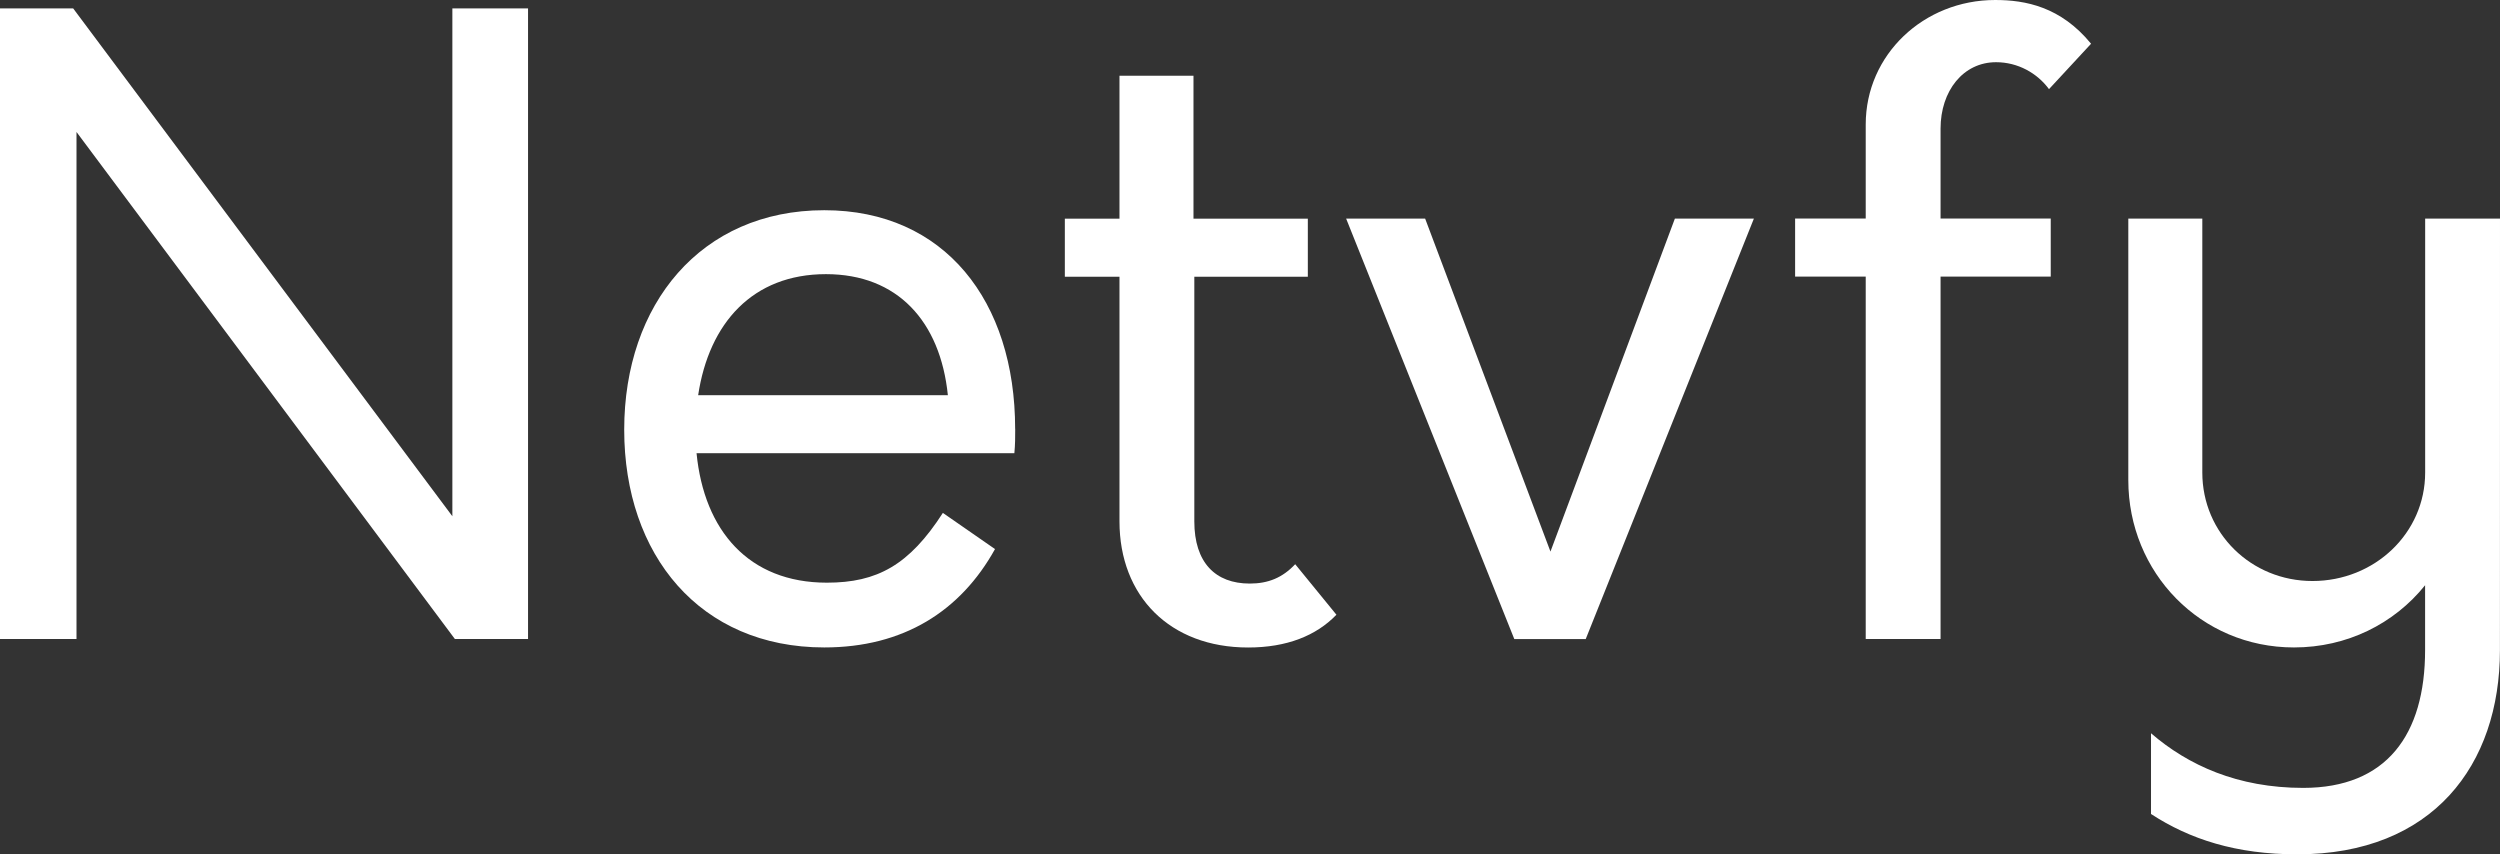 <?xml version="1.0" encoding="UTF-8" standalone="no"?>
<svg
   xmlns:dc="http://purl.org/dc/elements/1.1/"
   xmlns:cc="http://creativecommons.org/ns#"
   xmlns:rdf="http://www.w3.org/1999/02/22-rdf-syntax-ns#"
   xmlns:svg="http://www.w3.org/2000/svg"
   xmlns="http://www.w3.org/2000/svg"
   width="41.957mm"
   height="14.337mm"
   viewBox="0 0 41.957 14.337"
   version="1.1"
   id="svg8">
  <rect x="0" y="0" width="41.957" height="14.337" fill="#333333" stroke="none"/>
  <defs
     id="defs2" />
  <g
     id="layer1"
     transform="translate(302.193,-326.117)">
    <g
       id="text4575"
       style="font-style:normal;font-variant:normal;font-weight:normal;font-stretch:normal;font-size:14.111px;line-height:125%;font-family:Orkney;-inkscape-font-specification:Orkney;letter-spacing:0px;word-spacing:0px;fill:#ffffff;fill-opacity:1;stroke:none;stroke-width:0.265px;stroke-linecap:butt;stroke-linejoin:miter;stroke-opacity:1"
       aria-label="Netvfy">
      <path
         id="path4485"
         style="font-style:normal;font-variant:normal;font-weight:normal;font-stretch:normal;font-family:Orkney;-inkscape-font-specification:Orkney;fill:#ffffff;fill-opacity:1;stroke-width:0.265px"
         d="m -294.601,326.258 v 8.523 l -6.364,-8.523 h -1.228 v 10.583 h 1.284 v -8.509 l 6.35,8.509 h 1.228 v -10.583 z" />
      <path
         id="path4487"
         style="font-style:normal;font-variant:normal;font-weight:normal;font-stretch:normal;font-family:Orkney;-inkscape-font-specification:Orkney;fill:#ffffff;fill-opacity:1;stroke-width:0.265px"
         d="m -285.156,333.314 c 0,-2.145 -1.185,-3.669 -3.203,-3.669 -2.074,0 -3.358,1.58 -3.358,3.683 0,2.103 1.27,3.655 3.358,3.655 1.326,0 2.286,-0.607 2.865,-1.651 l -0.875,-0.607 c -0.564,0.875 -1.101,1.171 -1.947,1.171 -1.312,0 -2.06,-0.875 -2.187,-2.173 h 5.334 c 0.014,-0.141 0.014,-0.282 0.014,-0.409 z m -3.175,-2.596 c 1.199,0 1.919,0.79 2.046,2.032 h -4.191 c 0.183,-1.214 0.917,-2.032 2.145,-2.032 z" />
      <path
         id="path4489"
         style="font-style:normal;font-variant:normal;font-weight:normal;font-stretch:normal;font-family:Orkney;-inkscape-font-specification:Orkney;fill:#ffffff;fill-opacity:1;stroke-width:0.265px"
         d="m -280.456,335.586 c -0.212,0.226 -0.452,0.325 -0.762,0.325 -0.579,0 -0.931,-0.353 -0.931,-1.044 v -4.106 h 1.905 v -0.974 h -1.919 v -2.399 h -1.242 v 2.399 h -0.917 v 0.974 h 0.917 v 4.106 c 0,1.256 0.847,2.117 2.159,2.117 0.649,0 1.143,-0.198 1.482,-0.55 z" />
      <path
         id="path4491"
         style="font-style:normal;font-variant:normal;font-weight:normal;font-stretch:normal;font-family:Orkney;-inkscape-font-specification:Orkney;fill:#ffffff;fill-opacity:1;stroke-width:0.265px"
         d="m -274.084,329.786 -2.088,5.588 -2.103,-5.588 h -1.326 l 2.822,7.056 h 1.199 l 2.822,-7.056 z" />
      <path
         id="path4493"
         style="font-style:normal;font-variant:normal;font-weight:normal;font-stretch:normal;font-family:Orkney;-inkscape-font-specification:Orkney;fill:#ffffff;fill-opacity:1;stroke-width:0.265px"
         d="m -269.625,328.276 c 0,-0.635 0.381,-1.115 0.931,-1.115 0.367,0 0.691,0.183 0.889,0.452 l 0.706,-0.762 c -0.508,-0.621 -1.101,-0.734 -1.609,-0.734 -1.199,0 -2.173,0.917 -2.173,2.088 v 1.58 h -1.185 v 0.974 h 1.185 v 6.082 h 1.256 v -6.082 h 1.849 v -0.974 h -1.849 z" />
      <path
         id="path4495"
         style="font-style:normal;font-variant:normal;font-weight:normal;font-stretch:normal;font-family:Orkney;-inkscape-font-specification:Orkney;fill:#ffffff;fill-opacity:1;stroke-width:0.265px"
         d="m -260.236,329.786 h -1.256 v 4.262 c 0,1.016 -0.847,1.82 -1.891,1.82 -1.03,0 -1.849,-0.804 -1.849,-1.82 v -4.262 h -1.242 v 4.389 c 0,1.552 1.214,2.808 2.78,2.808 0.889,0 1.679,-0.395 2.201,-1.044 v 1.087 c 0,1.425 -0.649,2.314 -2.046,2.314 -1.101,0 -1.933,-0.381 -2.554,-0.917 v 1.355 c 0.649,0.423 1.425,0.677 2.455,0.677 2.272,0 3.401,-1.496 3.401,-3.429 z" />
    </g>
  </g>
</svg>
